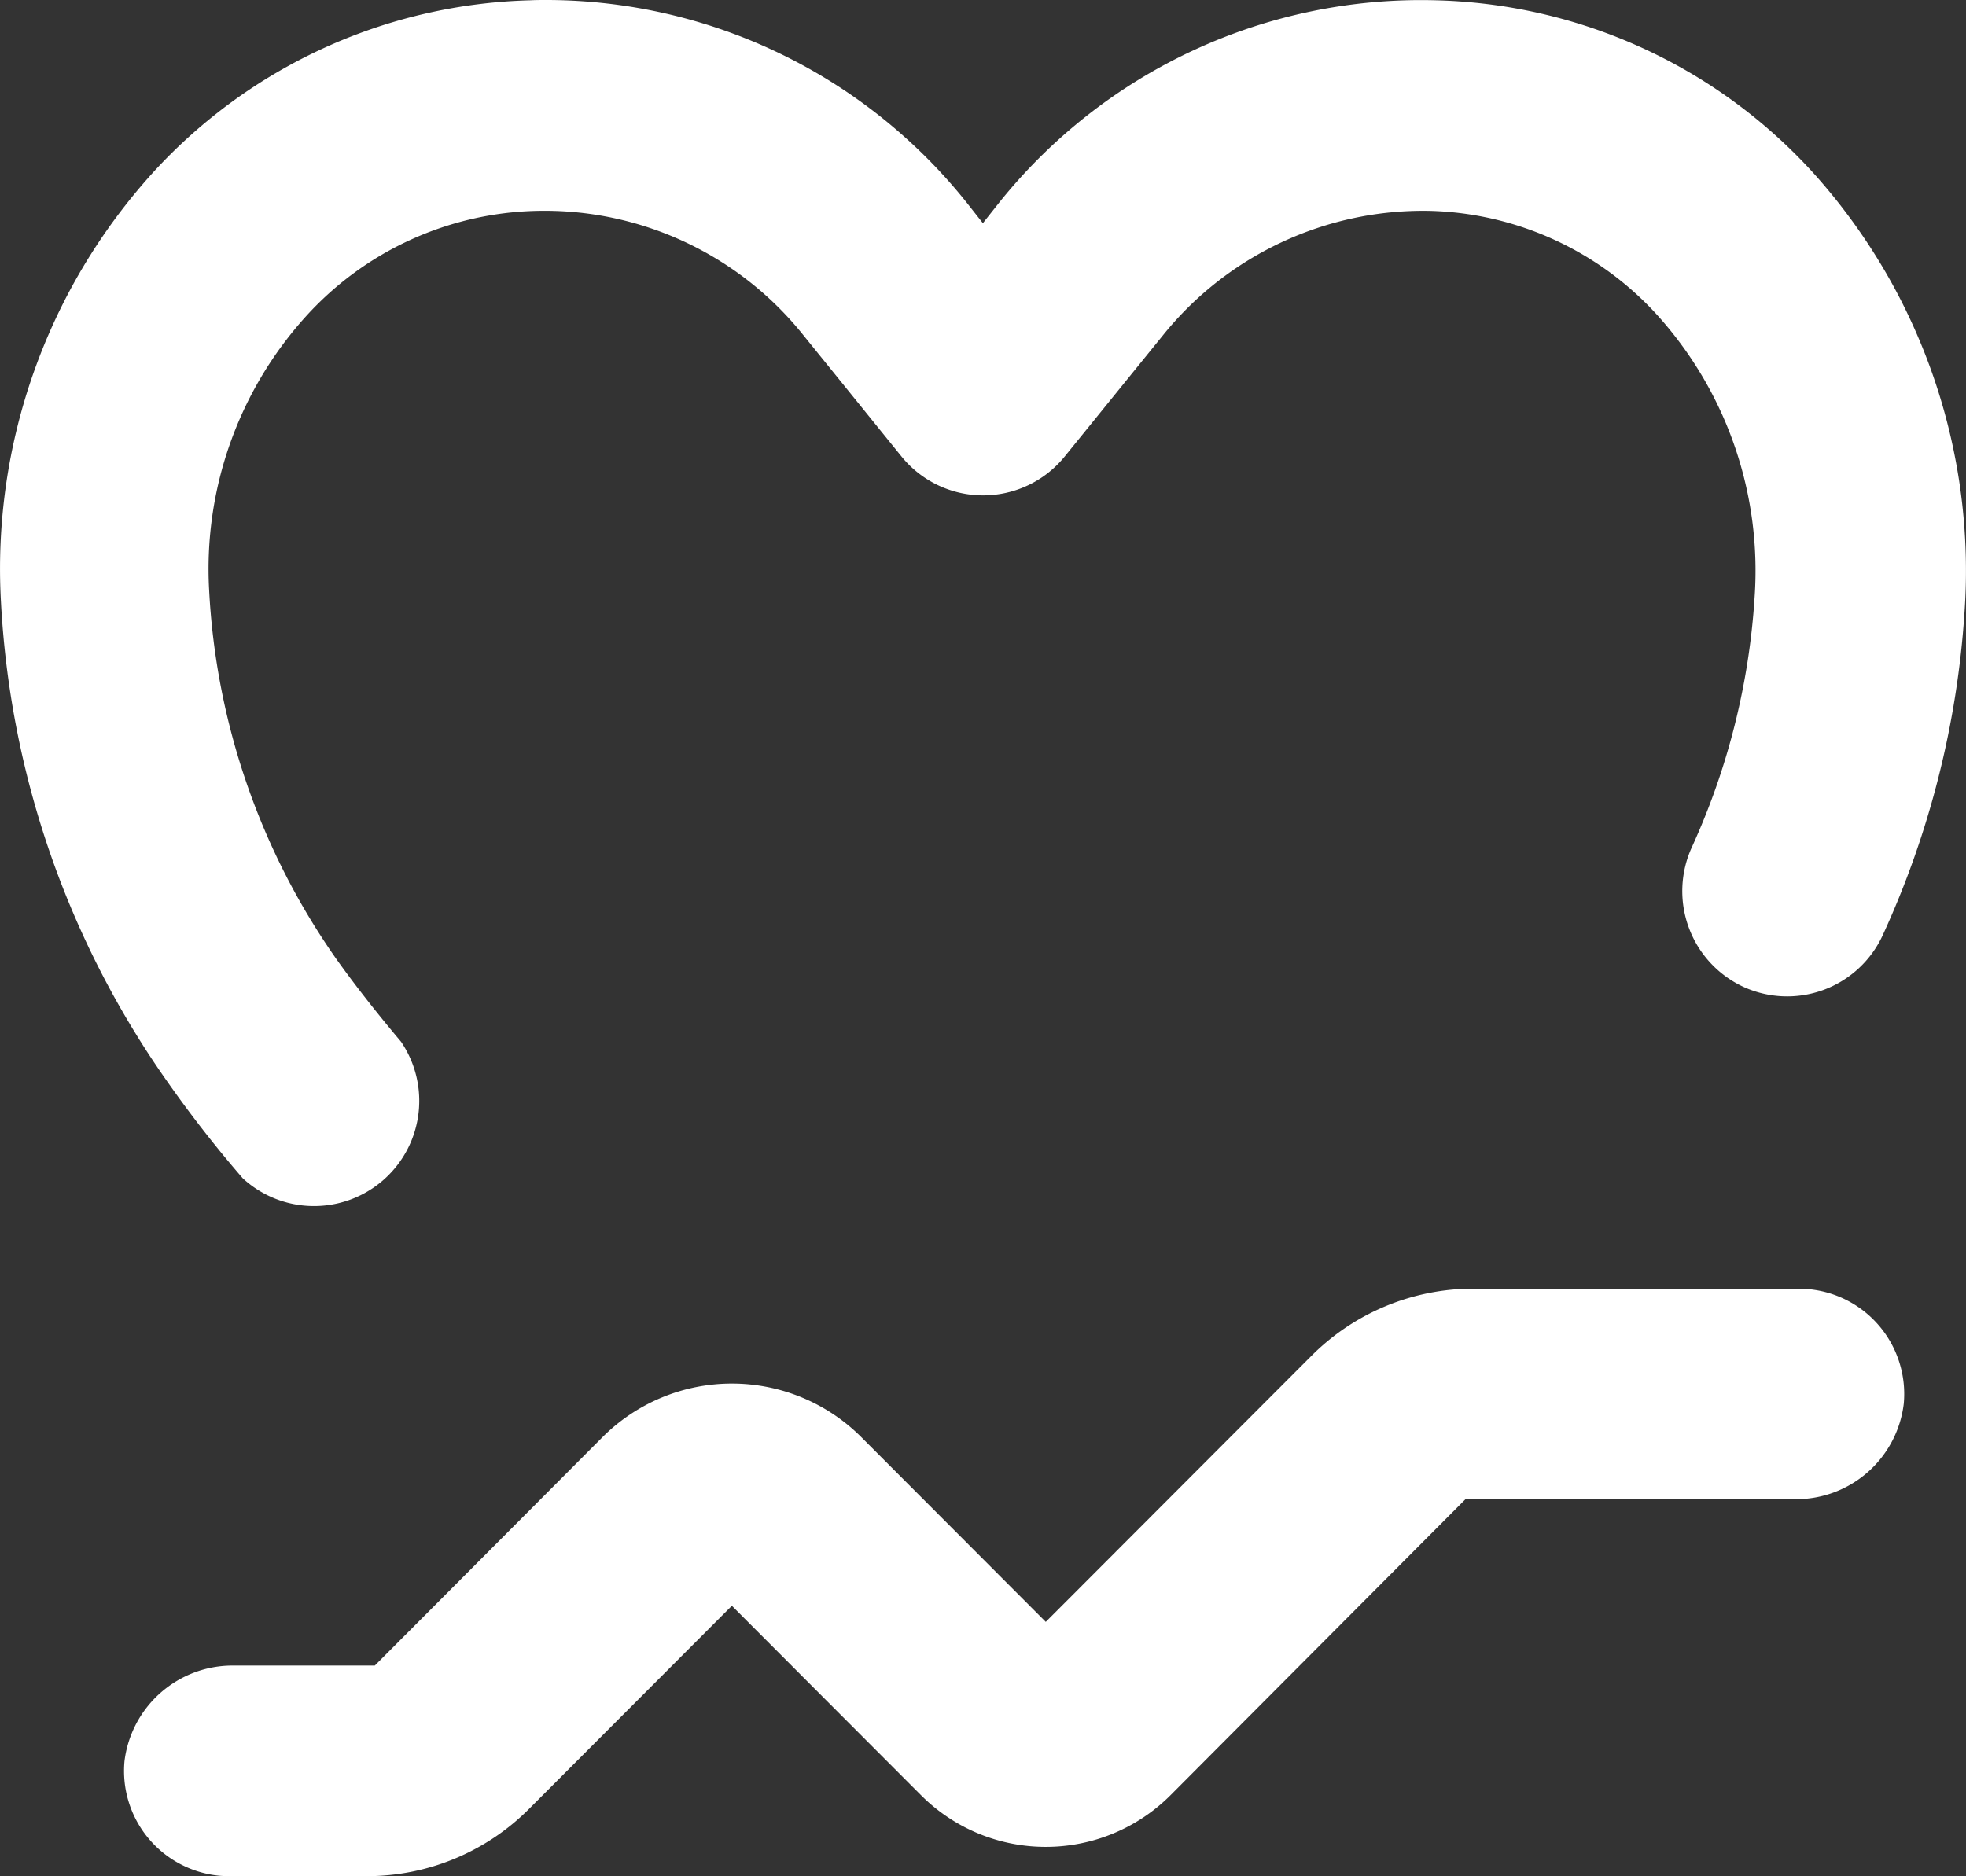 <svg xmlns="http://www.w3.org/2000/svg" xmlns:xlink="http://www.w3.org/1999/xlink" width="43.303" height="41.332" viewBox="0 0 43.303 41.332">
  <rect x="0" y="0" width="43.303" height="41.332" fill="#333333" stroke="none"/>
  <defs>
    <clipPath id="clip-path">
      <rect id="Rectangle_2560" data-name="Rectangle 2560" width="43.303" height="41.332" fill="none"/>
    </clipPath>
  </defs>
  <g id="Group_2335" data-name="Group 2335" transform="translate(0 0)">
    <g id="Group_2334" data-name="Group 2334" transform="translate(0 0)" clip-path="url(#clip-path)">
      <path id="Path_5273" data-name="Path 5273" d="M39.576,25.489c-.046,0-.092-.008-.138-.009H32.187A5.04,5.04,0,0,0,28.6,26.966l-5.846,5.855-4.063-4.07a4.031,4.031,0,0,0-5.7,0L7.976,33.783H4.851a2.4,2.4,0,0,0-2.389,2.106,2.32,2.32,0,0,0,2.081,2.524c.078.008.159.006.236.01H7.788a5.042,5.042,0,0,0,3.588-1.485l4.464-4.472,4.167,4.174a3.884,3.884,0,0,0,5.494,0v0L32,30.117h7.215a2.388,2.388,0,0,0,2.437-2.1,2.319,2.319,0,0,0-2.079-2.524" transform="translate(0.28 2.909)" fill="#fff"/>
      <path id="Path_5274" data-name="Path 5274" d="M39.974,3.848A11.614,11.614,0,0,0,31.612.006,11.906,11.906,0,0,0,22,4.473l-.351.443L21.3,4.473A11.853,11.853,0,0,0,12.044,0c-.118,0-.236,0-.355.006A11.664,11.664,0,0,0,3.36,3.812,12.99,12.99,0,0,0,.021,13.257,20.177,20.177,0,0,0,3.672,23.809,26.539,26.539,0,0,0,5.349,25.96a2.318,2.318,0,0,0,3.485-3.01q-.809-.959-1.428-1.826a15.537,15.537,0,0,1-2.8-8.13A8.291,8.291,0,0,1,6.733,6.975a7.075,7.075,0,0,1,5.085-2.33A7.3,7.3,0,0,1,17.708,7.4l2.146,2.653a2.313,2.313,0,0,0,3.6,0l2.154-2.658A7.363,7.363,0,0,1,31.5,4.645a7.017,7.017,0,0,1,5.036,2.333,8.407,8.407,0,0,1,2.11,6.189,15.609,15.609,0,0,1-1.379,5.492A2.325,2.325,0,0,0,38.4,21.74,2.317,2.317,0,0,0,41.47,20.6a20.185,20.185,0,0,0,1.8-7.111A13.1,13.1,0,0,0,39.974,3.848Z" transform="translate(0 0)" fill="#fff"/>
    </g>
  </g>
</svg>
